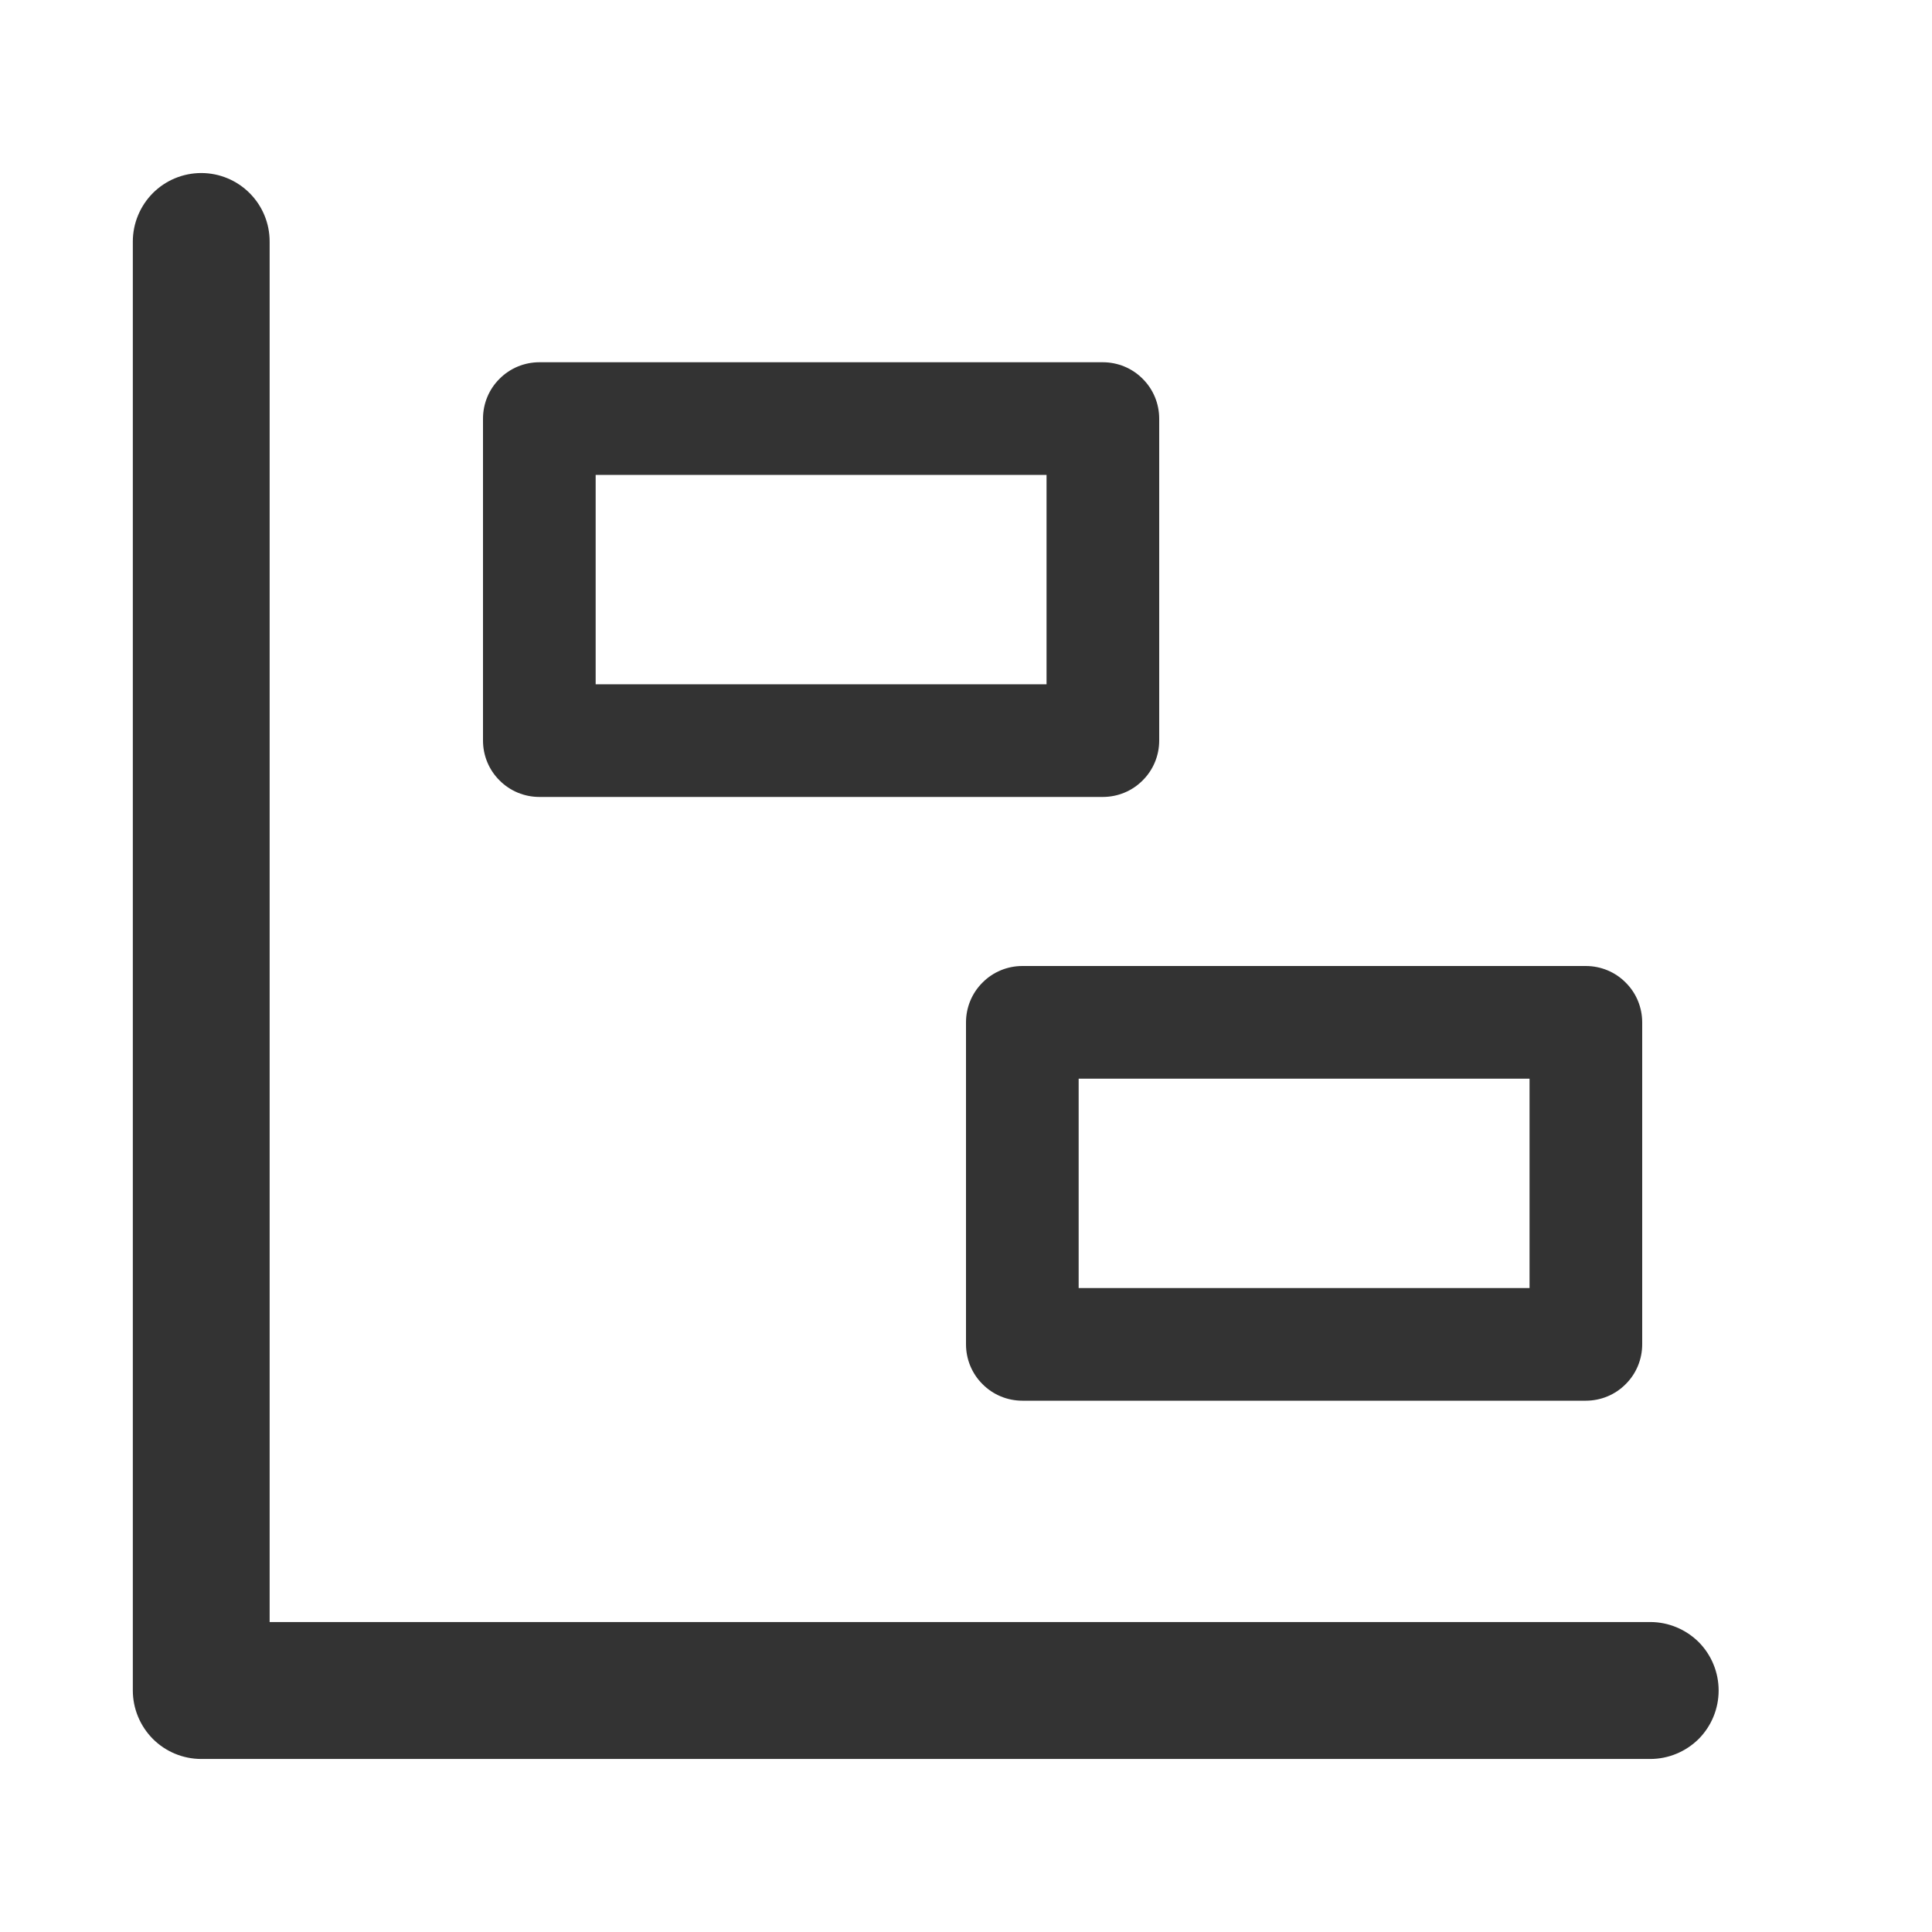 <svg width="16" height="16" viewBox="0 0 16 16" fill="none"
  xmlns="http://www.w3.org/2000/svg">
  <path d="M2.233 2V13.433H13.667C13.817 13.433 13.961 13.493 14.068 13.599C14.174 13.706 14.233 13.85 14.233 14C14.233 14.15 14.174 14.294 14.068 14.401C13.961 14.507 13.817 14.567 13.667 14.567H1.667C1.516 14.567 1.372 14.507 1.266 14.401C1.16 14.294 1.1 14.15 1.1 14V2C1.1 1.85 1.16 1.706 1.266 1.599C1.372 1.493 1.516 1.433 1.667 1.433C1.817 1.433 1.961 1.493 2.067 1.599C2.174 1.706 2.233 1.85 2.233 2Z" fill="#333333"/>
  <path fill-rule="evenodd" clip-rule="evenodd" d="M9.463 6.463C9.376 6.551 9.257 6.6 9.133 6.6H4.467C4.343 6.6 4.224 6.551 4.137 6.463C4.049 6.376 4 6.257 4 6.133V3.467C4 3.343 4.049 3.224 4.137 3.137C4.224 3.049 4.343 3 4.467 3H9.133C9.257 3 9.376 3.049 9.463 3.137C9.551 3.224 9.6 3.343 9.6 3.467V6.133C9.6 6.257 9.551 6.376 9.463 6.463ZM4.933 5.667H8.667V3.933H4.933V5.667Z" fill="#333333"/>
  <path fill-rule="evenodd" clip-rule="evenodd" d="M13.463 11.463C13.376 11.551 13.257 11.6 13.133 11.6H8.467C8.343 11.6 8.224 11.551 8.137 11.463C8.049 11.376 8 11.257 8 11.133V8.467C8 8.343 8.049 8.224 8.137 8.137C8.224 8.049 8.343 8 8.467 8H13.133C13.257 8 13.376 8.049 13.463 8.137C13.551 8.224 13.6 8.343 13.6 8.467V11.133C13.6 11.257 13.551 11.376 13.463 11.463ZM8.933 10.667H12.667V8.933H8.933V10.667Z" fill="#333333"/>
</svg>
